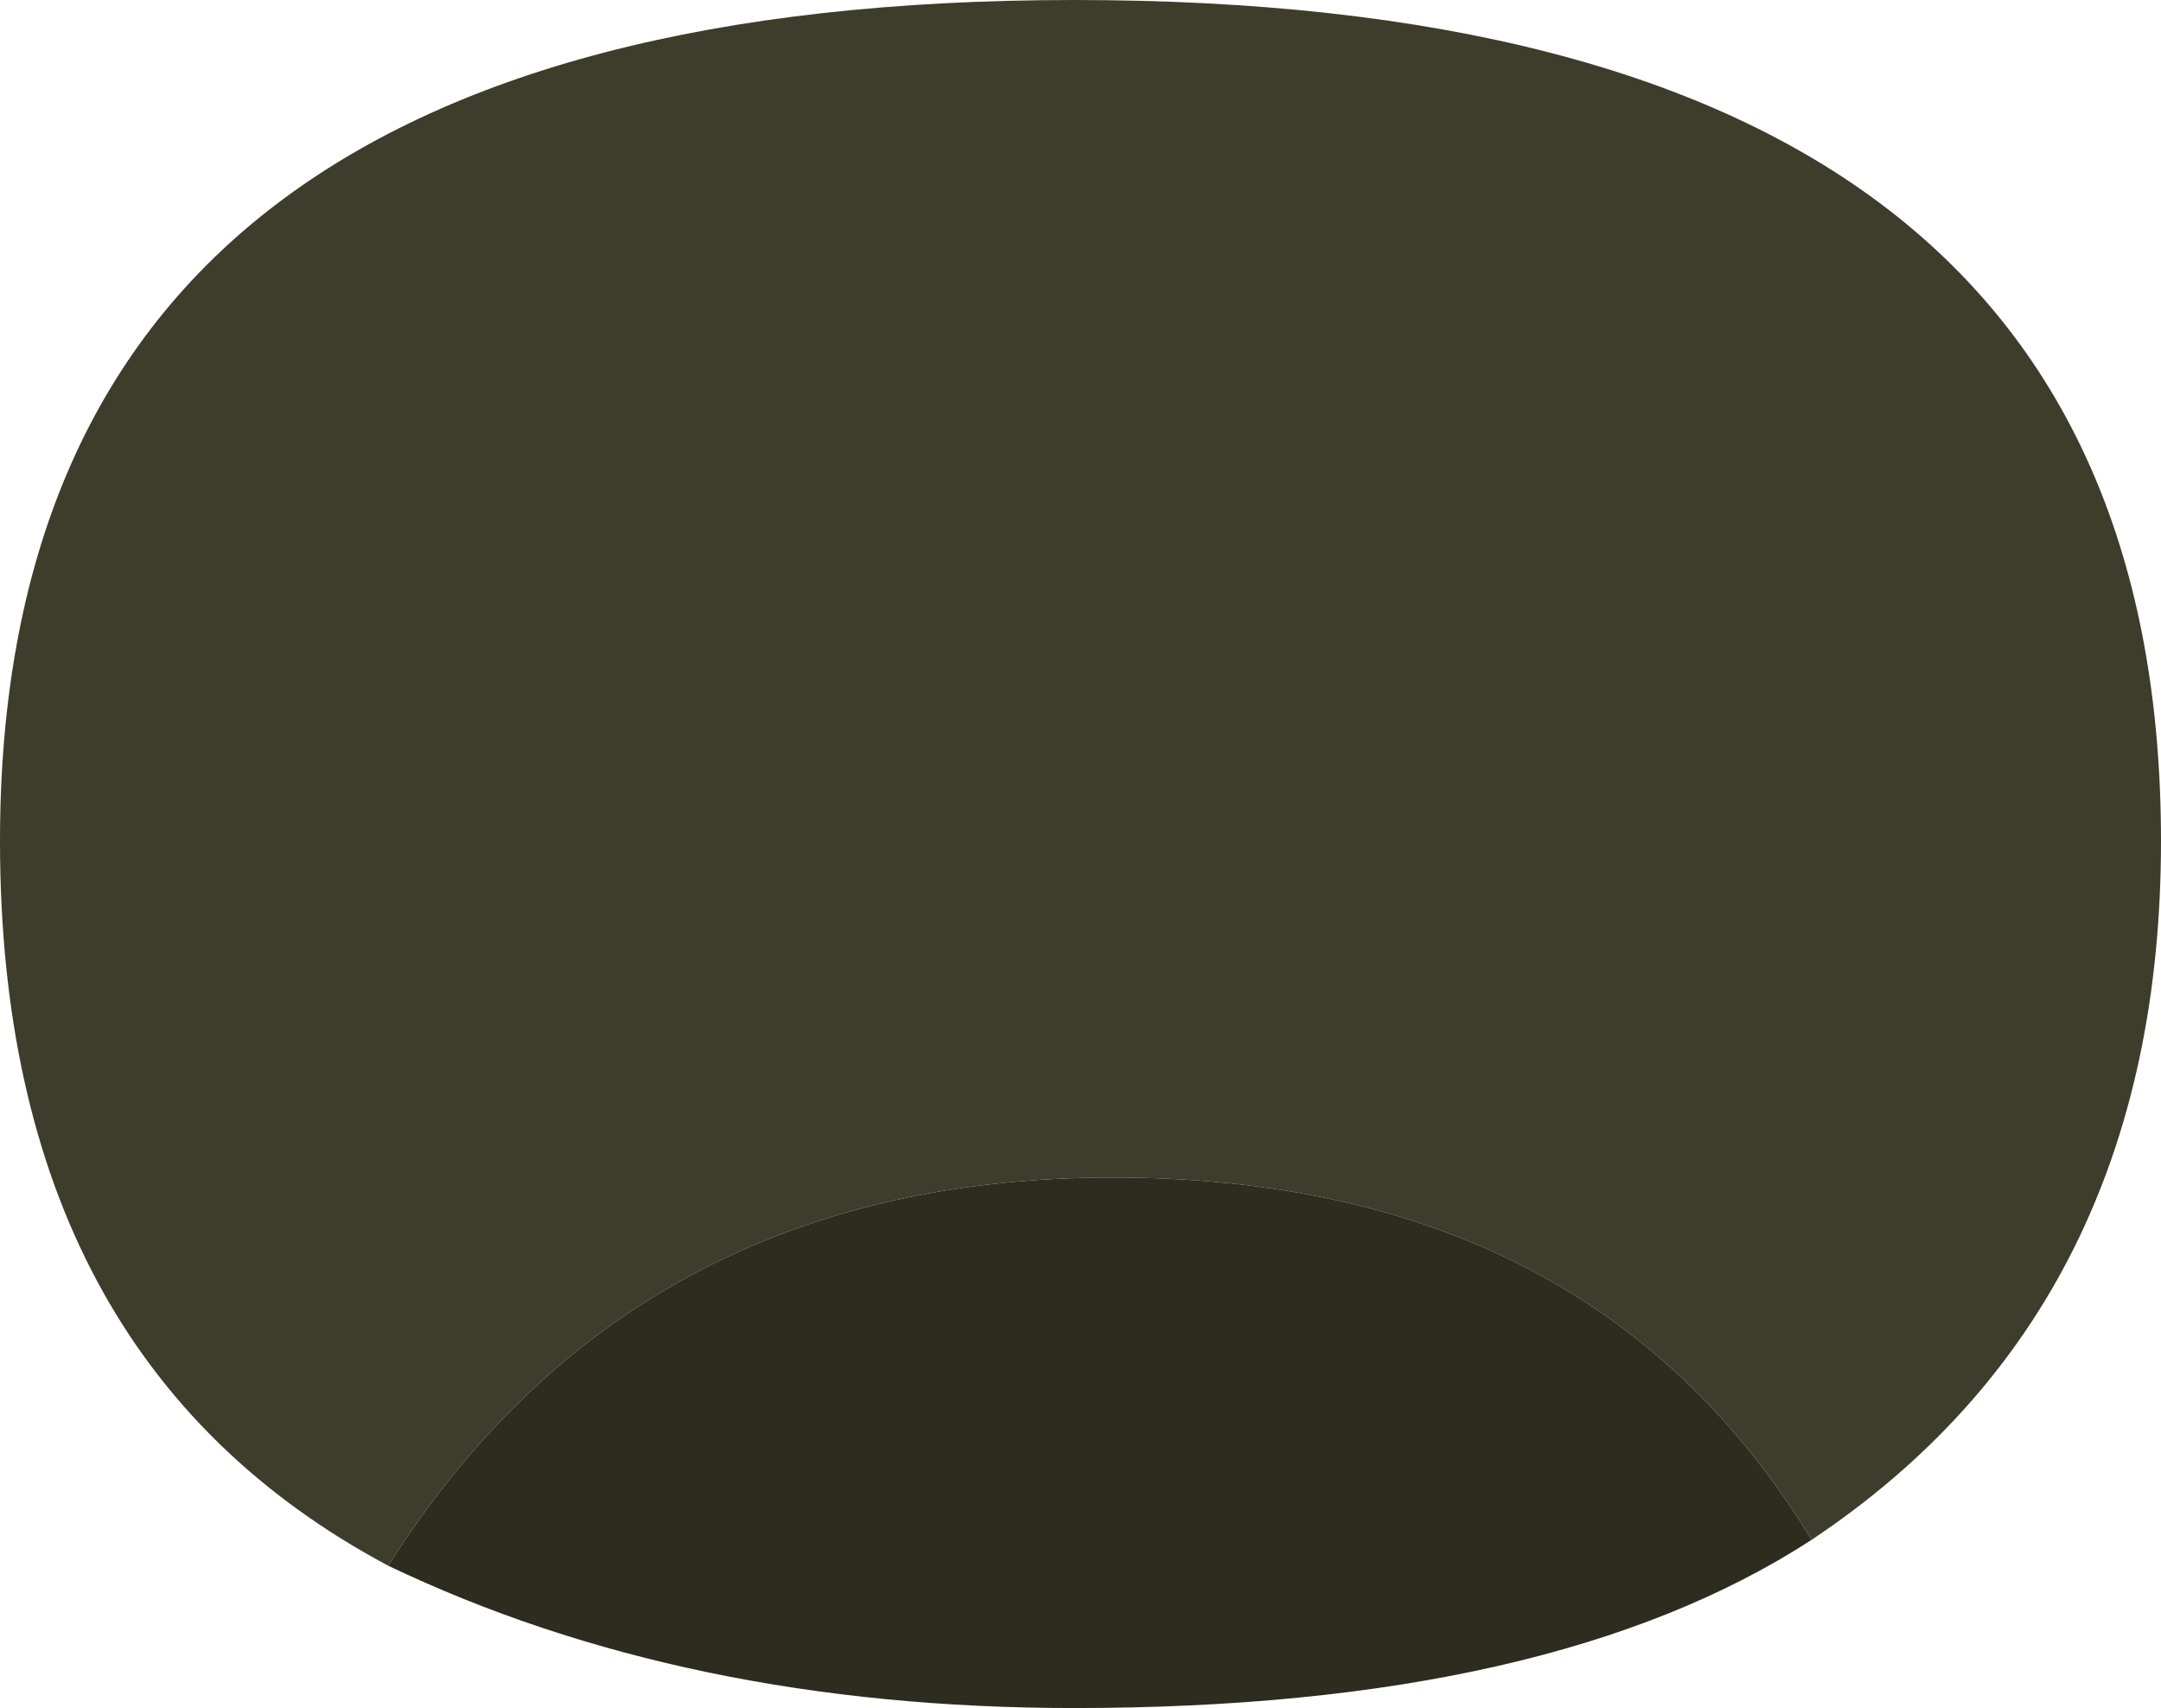 <?xml version="1.0" encoding="UTF-8" standalone="no"?>
<svg xmlns:xlink="http://www.w3.org/1999/xlink" height="6.6px" width="8.35px" xmlns="http://www.w3.org/2000/svg">
  <g transform="matrix(1.0, 0.0, 0.0, 1.0, -20.35, -11.4)">
    <path d="M28.7 14.65 Q28.7 16.45 27.35 17.35 26.5 15.95 24.65 15.95 22.8 15.95 21.85 17.45 20.35 16.65 20.35 14.65 20.35 11.4 24.5 11.4 28.7 11.4 28.7 14.65" fill="#3e3d2b" fill-rule="evenodd" stroke="none"/>
    <path d="M27.35 17.35 Q26.35 18.0 24.5 18.0 23.0 18.0 21.85 17.45 22.8 15.95 24.65 15.95 26.5 15.95 27.35 17.35" fill="#2e2c1f" fill-rule="evenodd" stroke="none"/>
  </g>
</svg>
